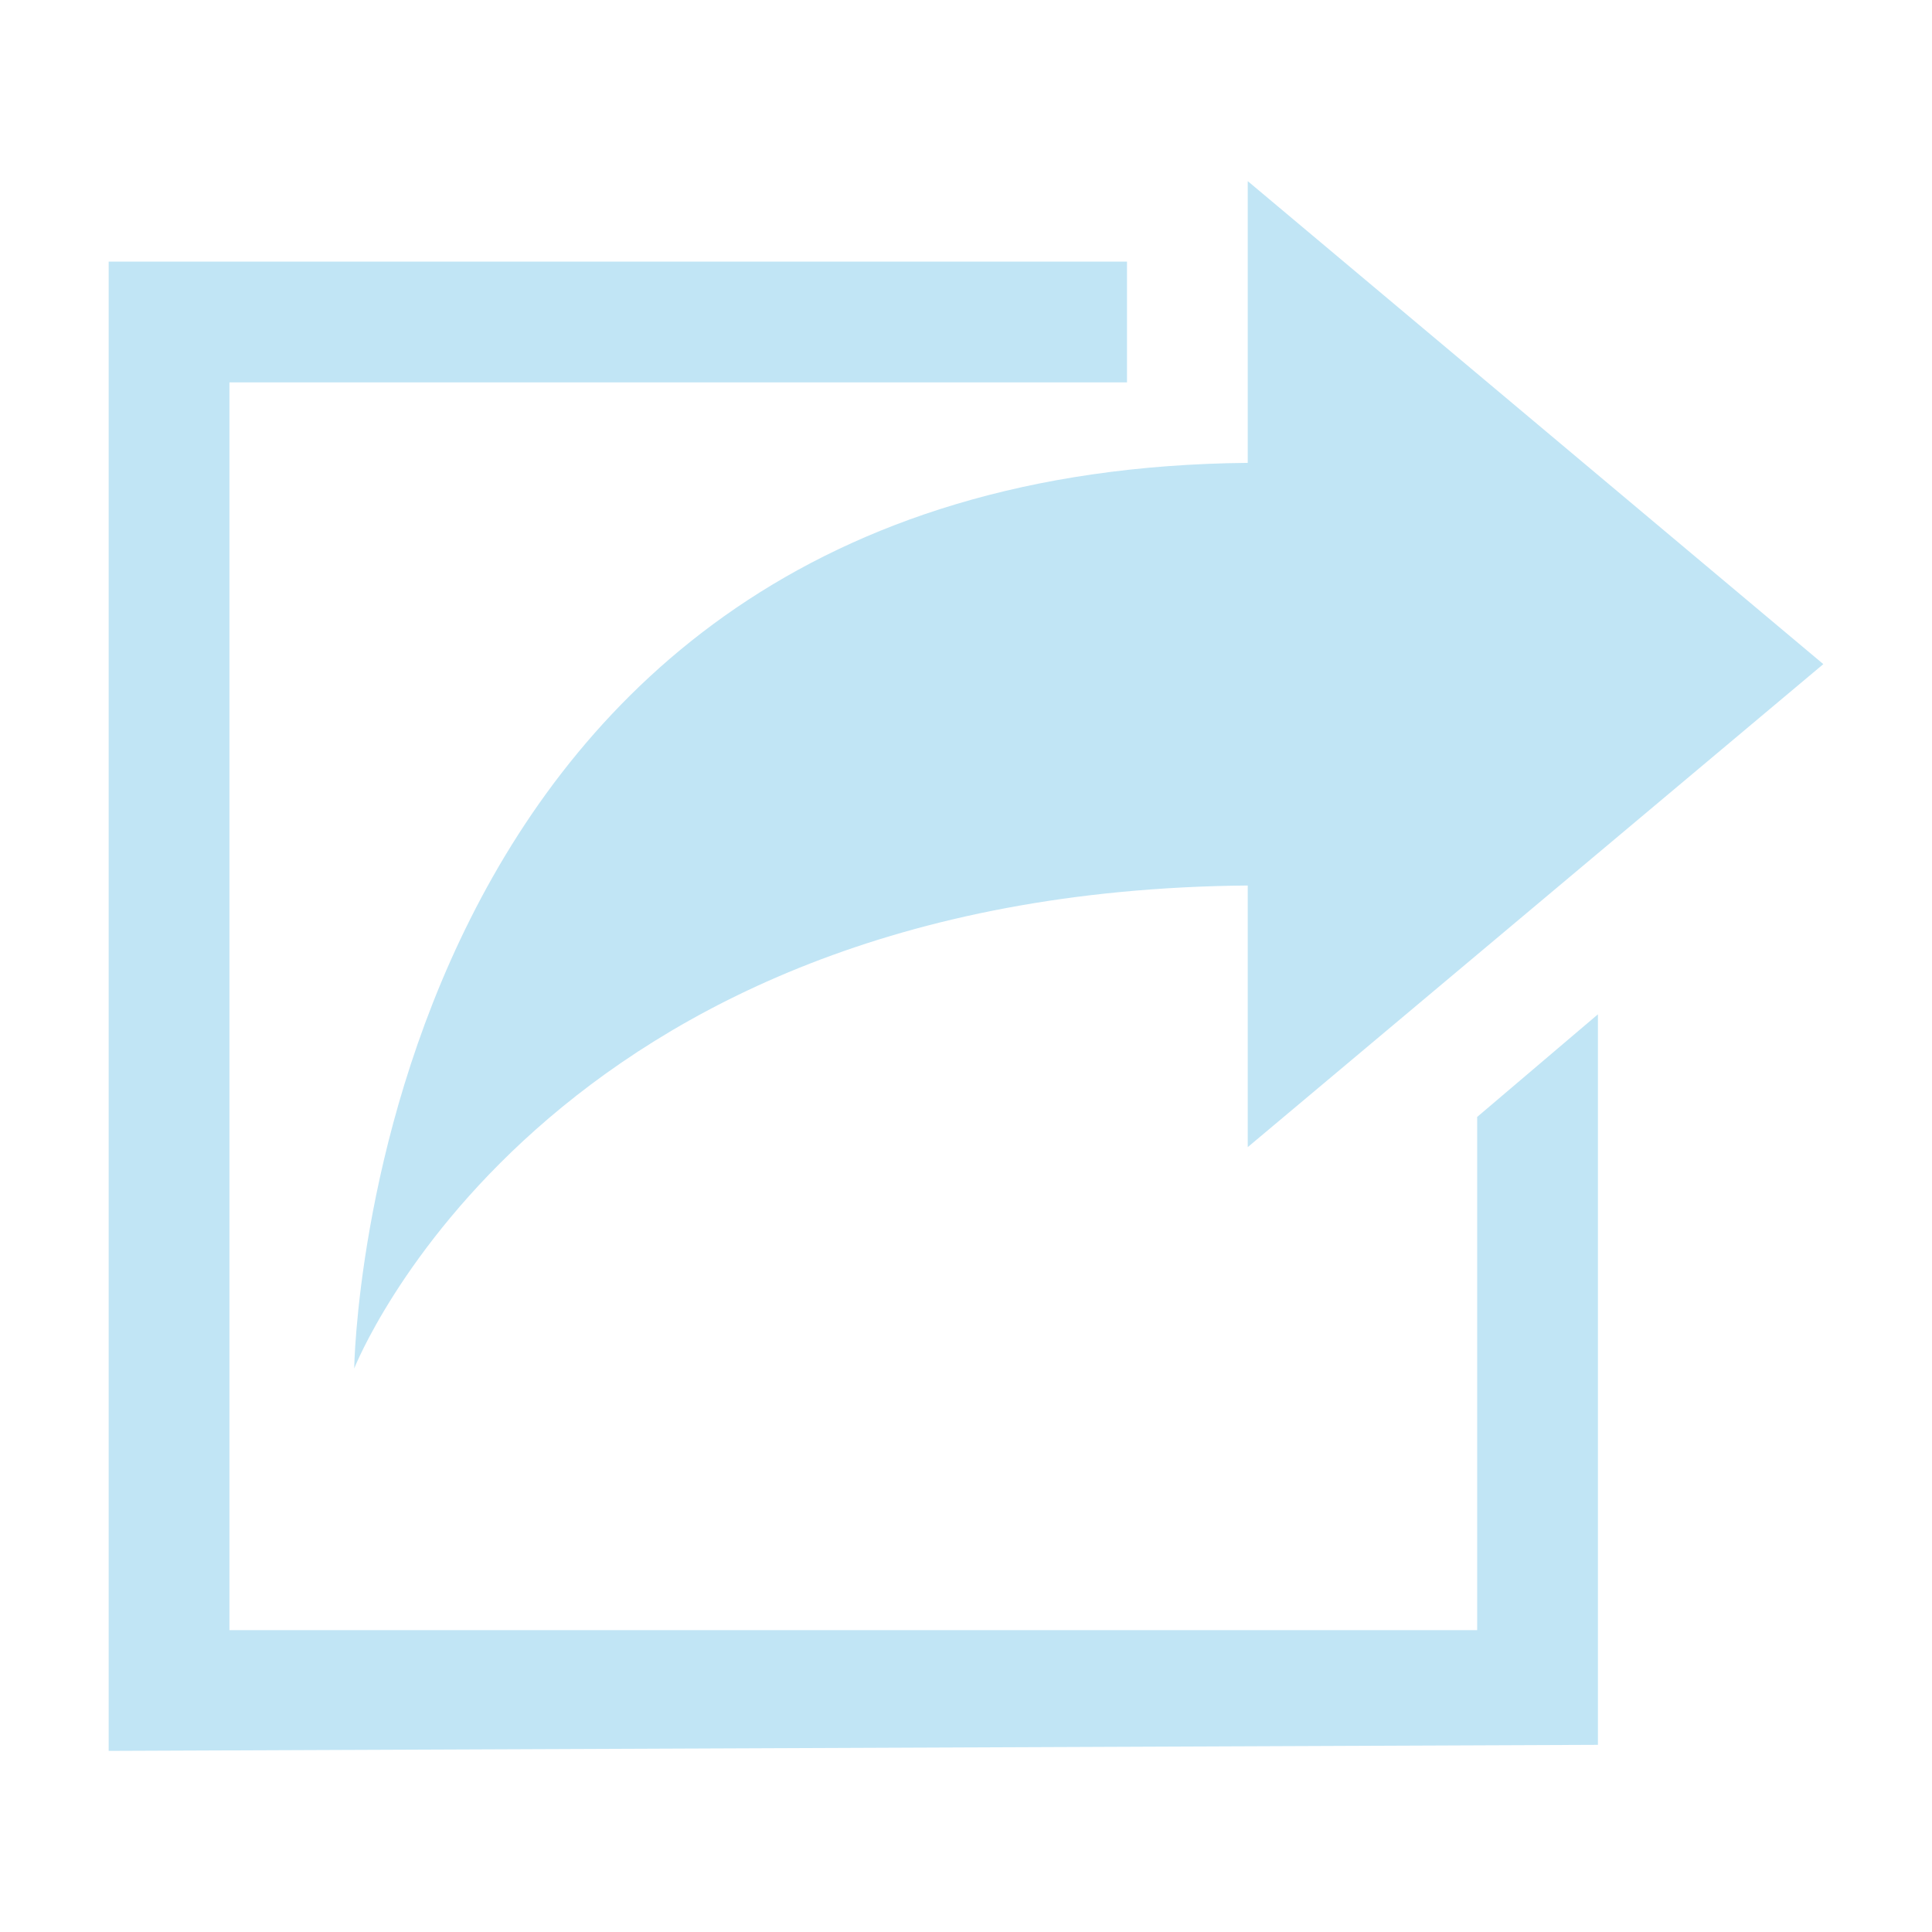 <svg viewBox="0 0 96 96" xmlns="http://www.w3.org/2000/svg" xmlns:xlink="http://www.w3.org/1999/xlink" id="Icons_Share" overflow="hidden"><style>
.MsftOfcThm_Accent1_lumMod_20_lumOff_80_Fill_v2 {
 fill:#C1E5F5; 
}
</style>
<path d="M90.6 33 62 9 62 23C18.2 23.4 17.6 68 17.6 68 17.6 68 26.9 44.3 62 44L62 57 90.6 33Z" class="MsftOfcThm_Accent1_lumMod_20_lumOff_80_Fill_v2" fill="#C1E5F5"/><path d="M73.4 55.5 73.4 81 11.4 81 11.4 19 56 19 56 13 5.4 13 5.4 87 79.4 86.7 79.4 50.4Z" class="MsftOfcThm_Accent1_lumMod_20_lumOff_80_Fill_v2" fill="#C1E5F5"/></svg>